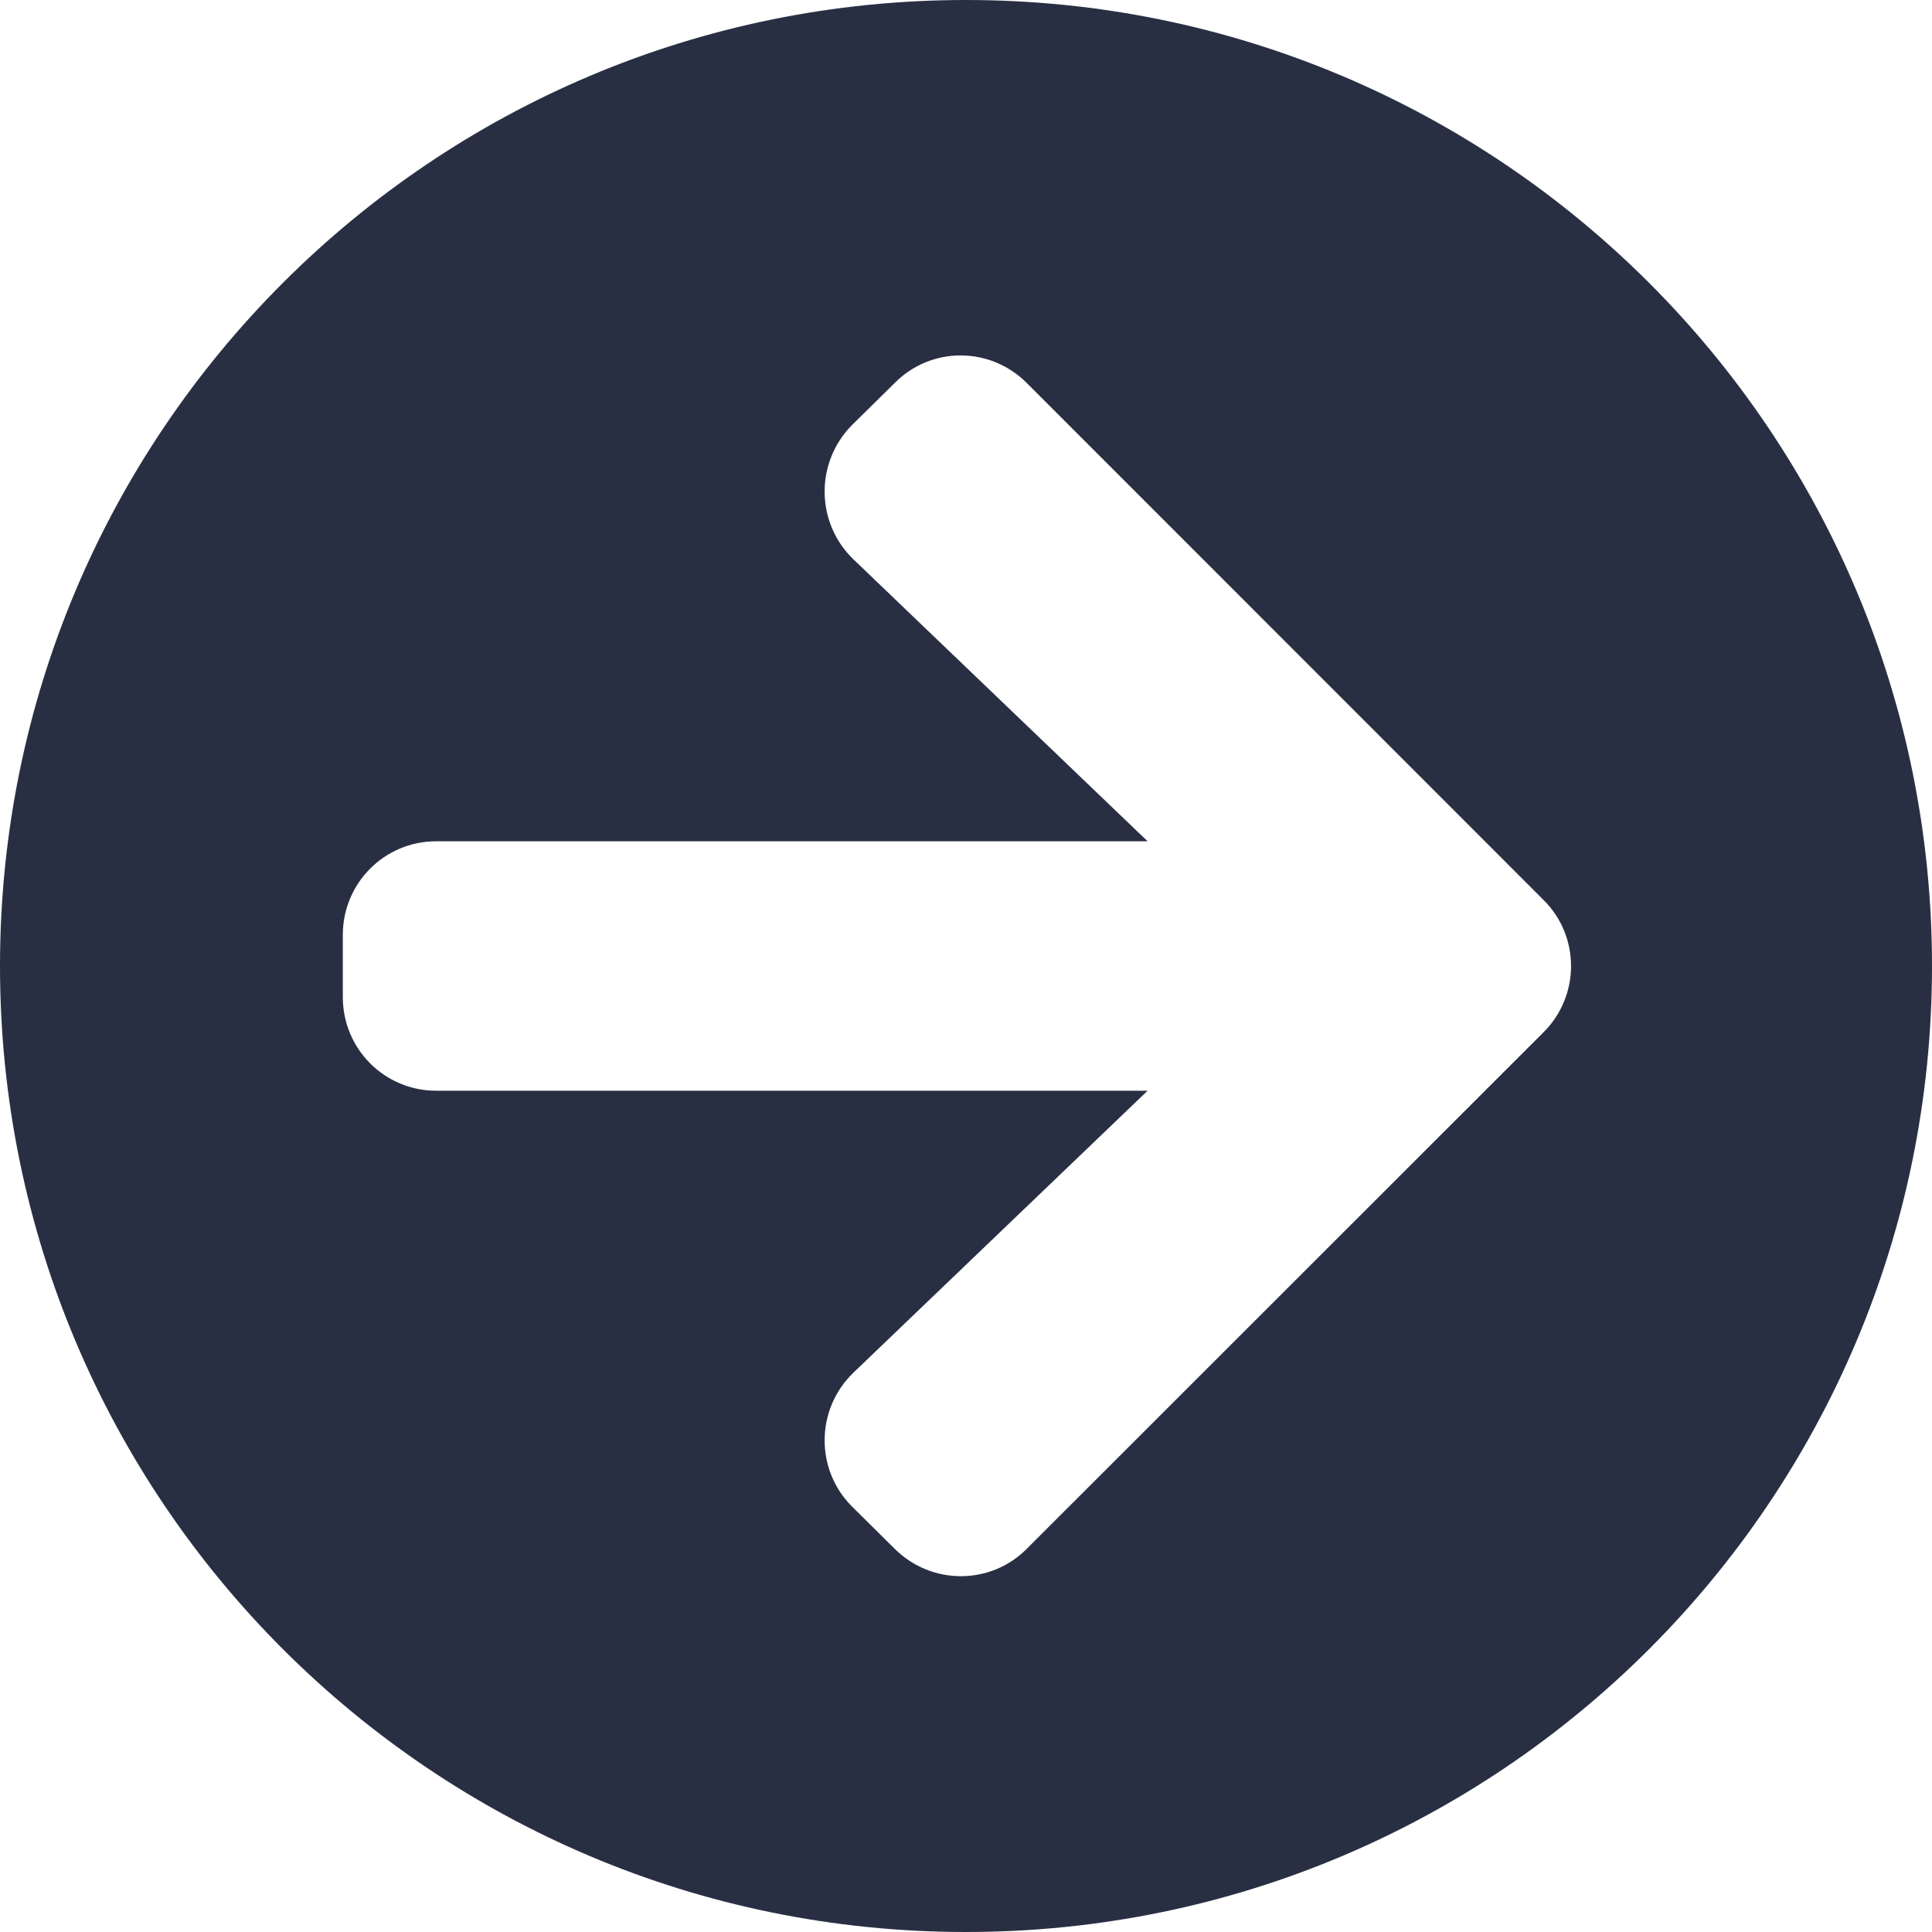 <svg width="9" height="9" viewBox="0 0 9 9" fill="none" xmlns="http://www.w3.org/2000/svg">
<path d="M4.5 0C6.986 0 9 2.014 9 4.5C9 6.986 6.986 9 4.5 9C2.014 9 0 6.986 0 4.5C0 2.014 2.014 0 4.5 0ZM3.976 2.606L5.346 3.919H2.032C1.791 3.919 1.597 4.114 1.597 4.355V4.645C1.597 4.886 1.791 5.081 2.032 5.081H5.346L3.976 6.394C3.8 6.563 3.796 6.844 3.968 7.017L4.168 7.215C4.339 7.385 4.614 7.385 4.783 7.215L7.191 4.808C7.361 4.638 7.361 4.362 7.191 4.193L4.783 1.784C4.612 1.613 4.337 1.613 4.168 1.784L3.968 1.981C3.796 2.156 3.8 2.437 3.976 2.606Z" fill="#292F43"/>
</svg>
